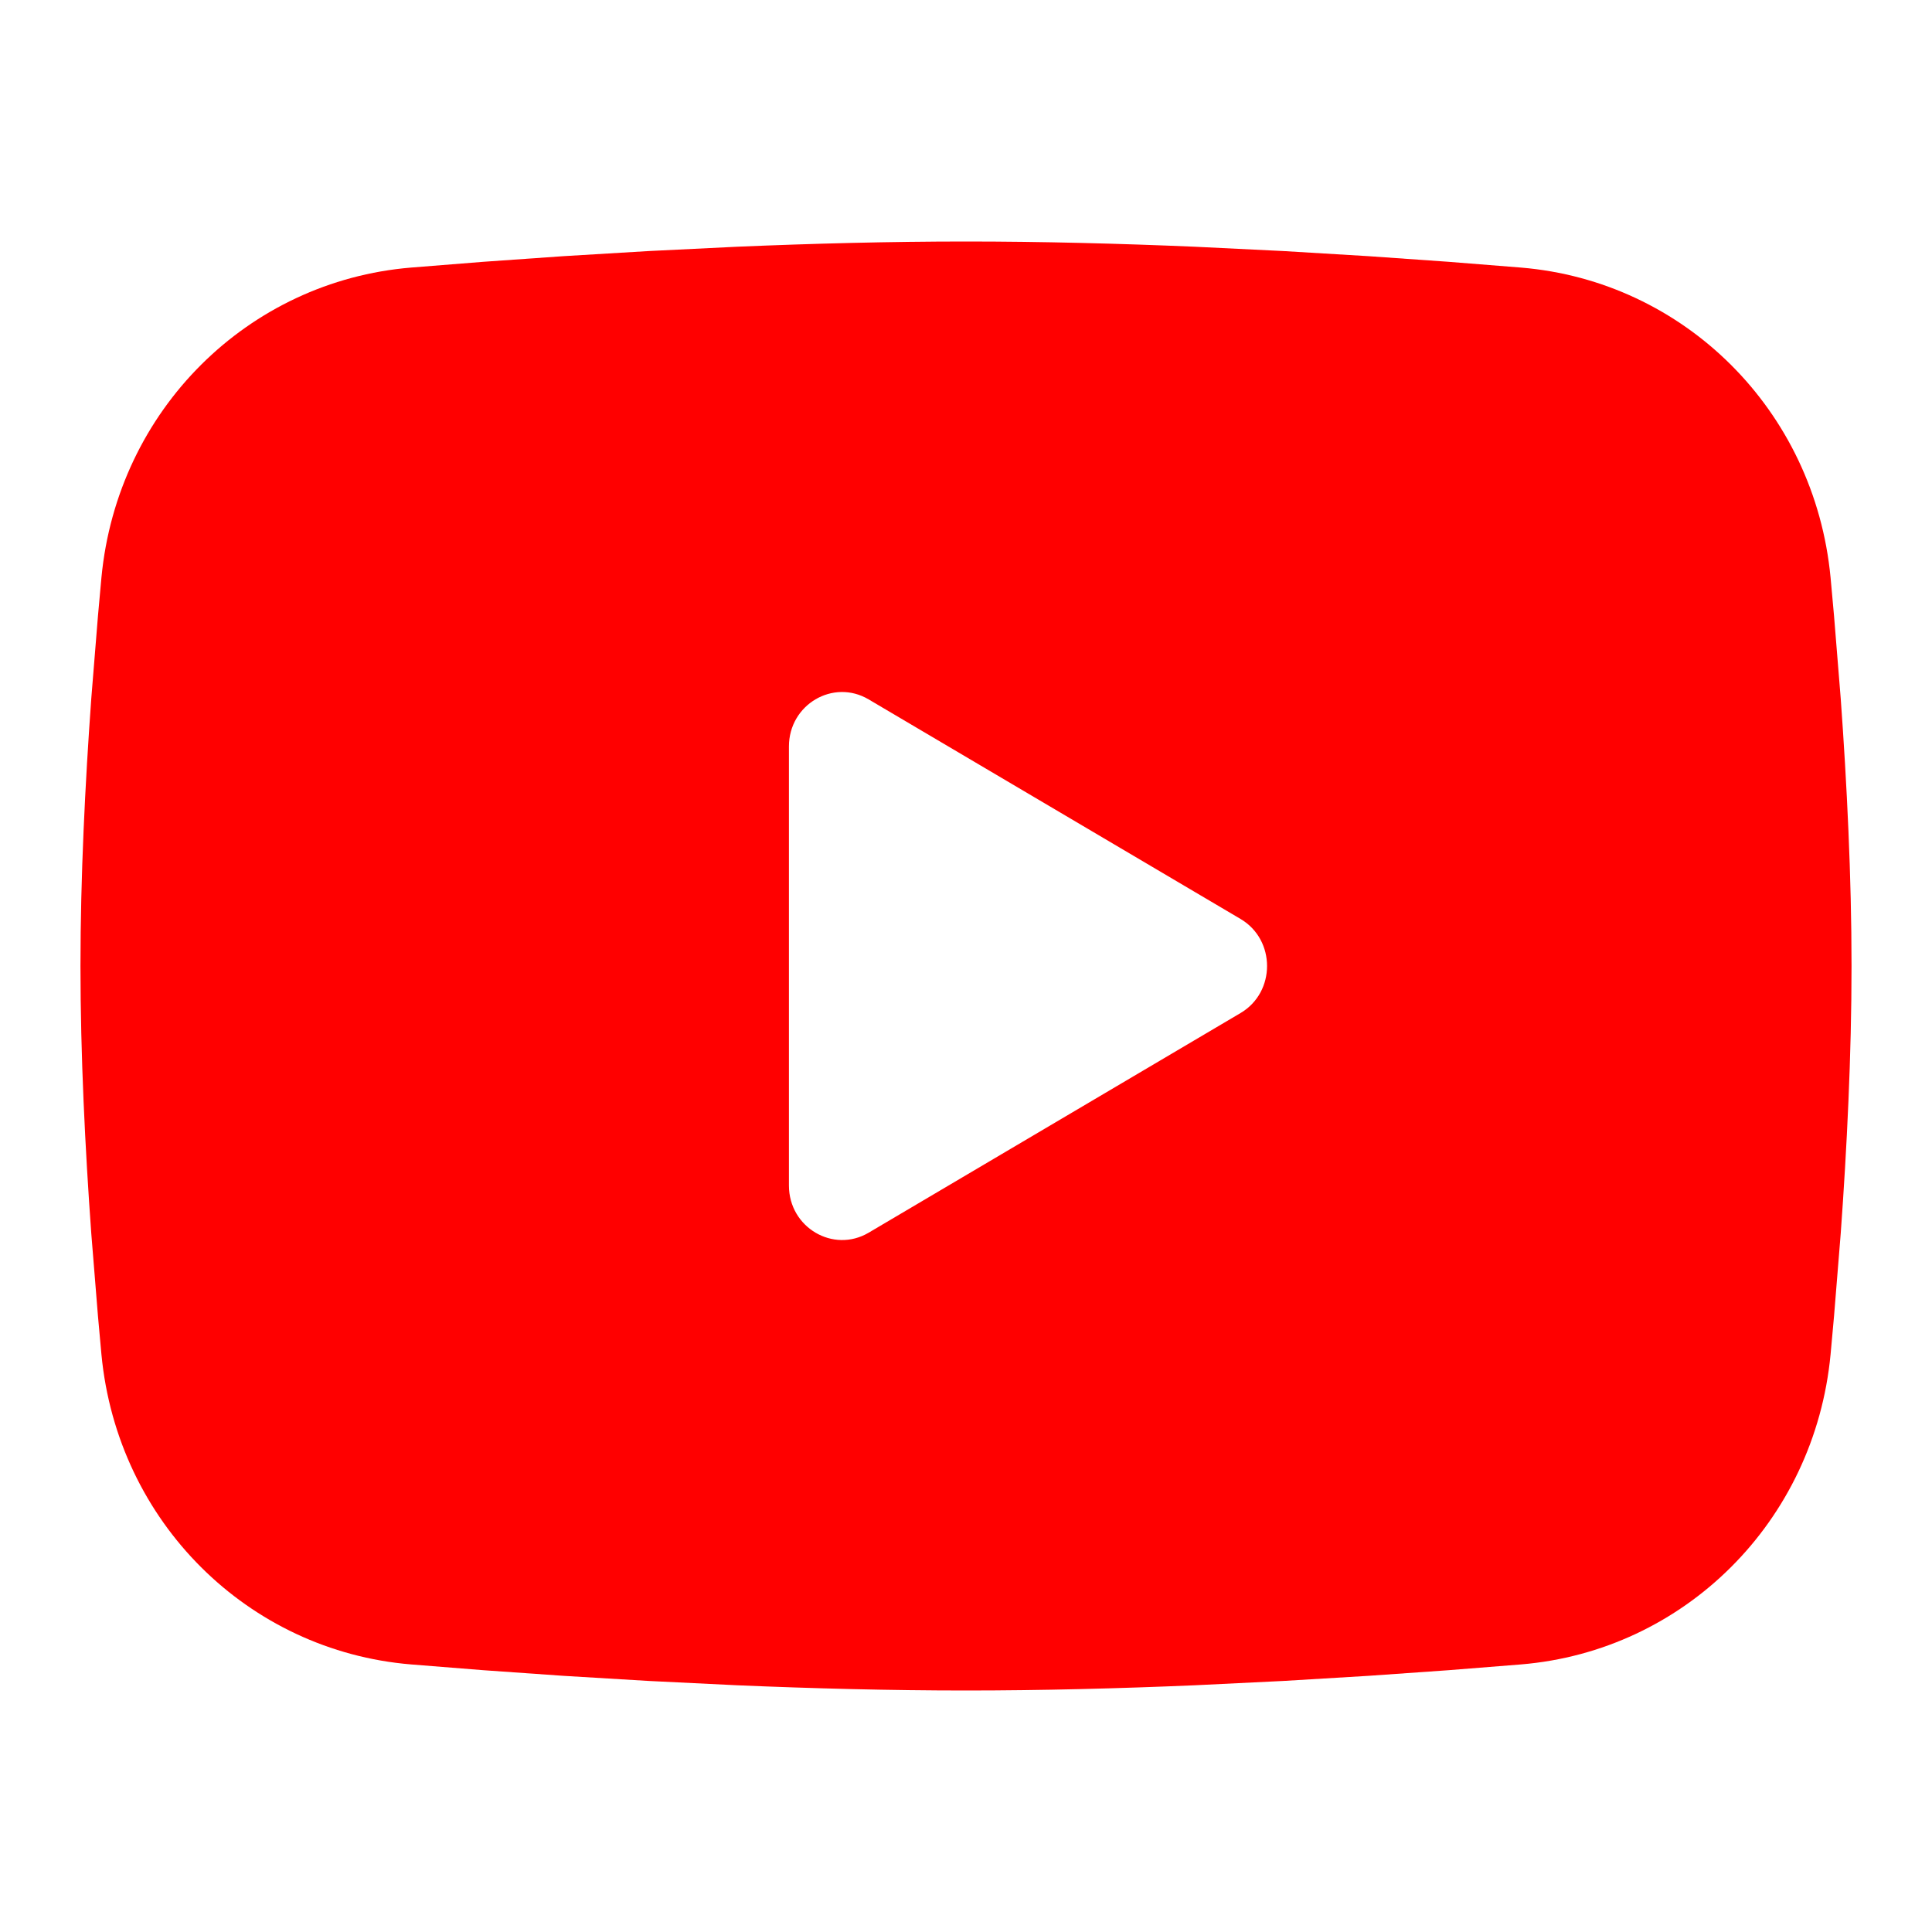 <svg width="20" height="20" viewBox="0 0 20 20" fill="none" xmlns="http://www.w3.org/2000/svg">
<path fill-rule="evenodd" clip-rule="evenodd" d="M10 2.5C10.784 2.5 11.587 2.521 12.366 2.554L13.287 2.599L14.168 2.652L14.993 2.71L15.746 2.77C17.431 2.91 18.785 4.243 18.95 5.979L18.986 6.377L19.055 7.23C19.119 8.114 19.167 9.079 19.167 10C19.167 10.921 19.119 11.886 19.055 12.77L18.986 13.623C18.974 13.759 18.962 13.892 18.95 14.021C18.785 15.757 17.431 17.09 15.746 17.23L14.993 17.29L14.168 17.348L13.287 17.401L12.366 17.446C11.587 17.479 10.784 17.5 10 17.5C9.216 17.5 8.413 17.479 7.633 17.446L6.713 17.401L5.831 17.348L5.006 17.29L4.254 17.23C2.569 17.09 1.215 15.757 1.05 14.021L1.014 13.623L0.945 12.77C0.881 11.886 0.833 10.921 0.833 10C0.833 9.079 0.881 8.114 0.945 7.23L1.014 6.377C1.026 6.241 1.038 6.108 1.05 5.979C1.215 4.243 2.569 2.91 4.254 2.77L5.006 2.71L5.831 2.652L6.713 2.599L7.633 2.554C8.413 2.521 9.216 2.5 10 2.5ZM8.167 7.727V12.273C8.167 12.706 8.625 12.977 8.992 12.761L12.842 10.487C13.208 10.271 13.208 9.729 12.842 9.513L8.992 7.24C8.625 7.023 8.167 7.294 8.167 7.727Z" fill="#FF0000"/>
</svg>
